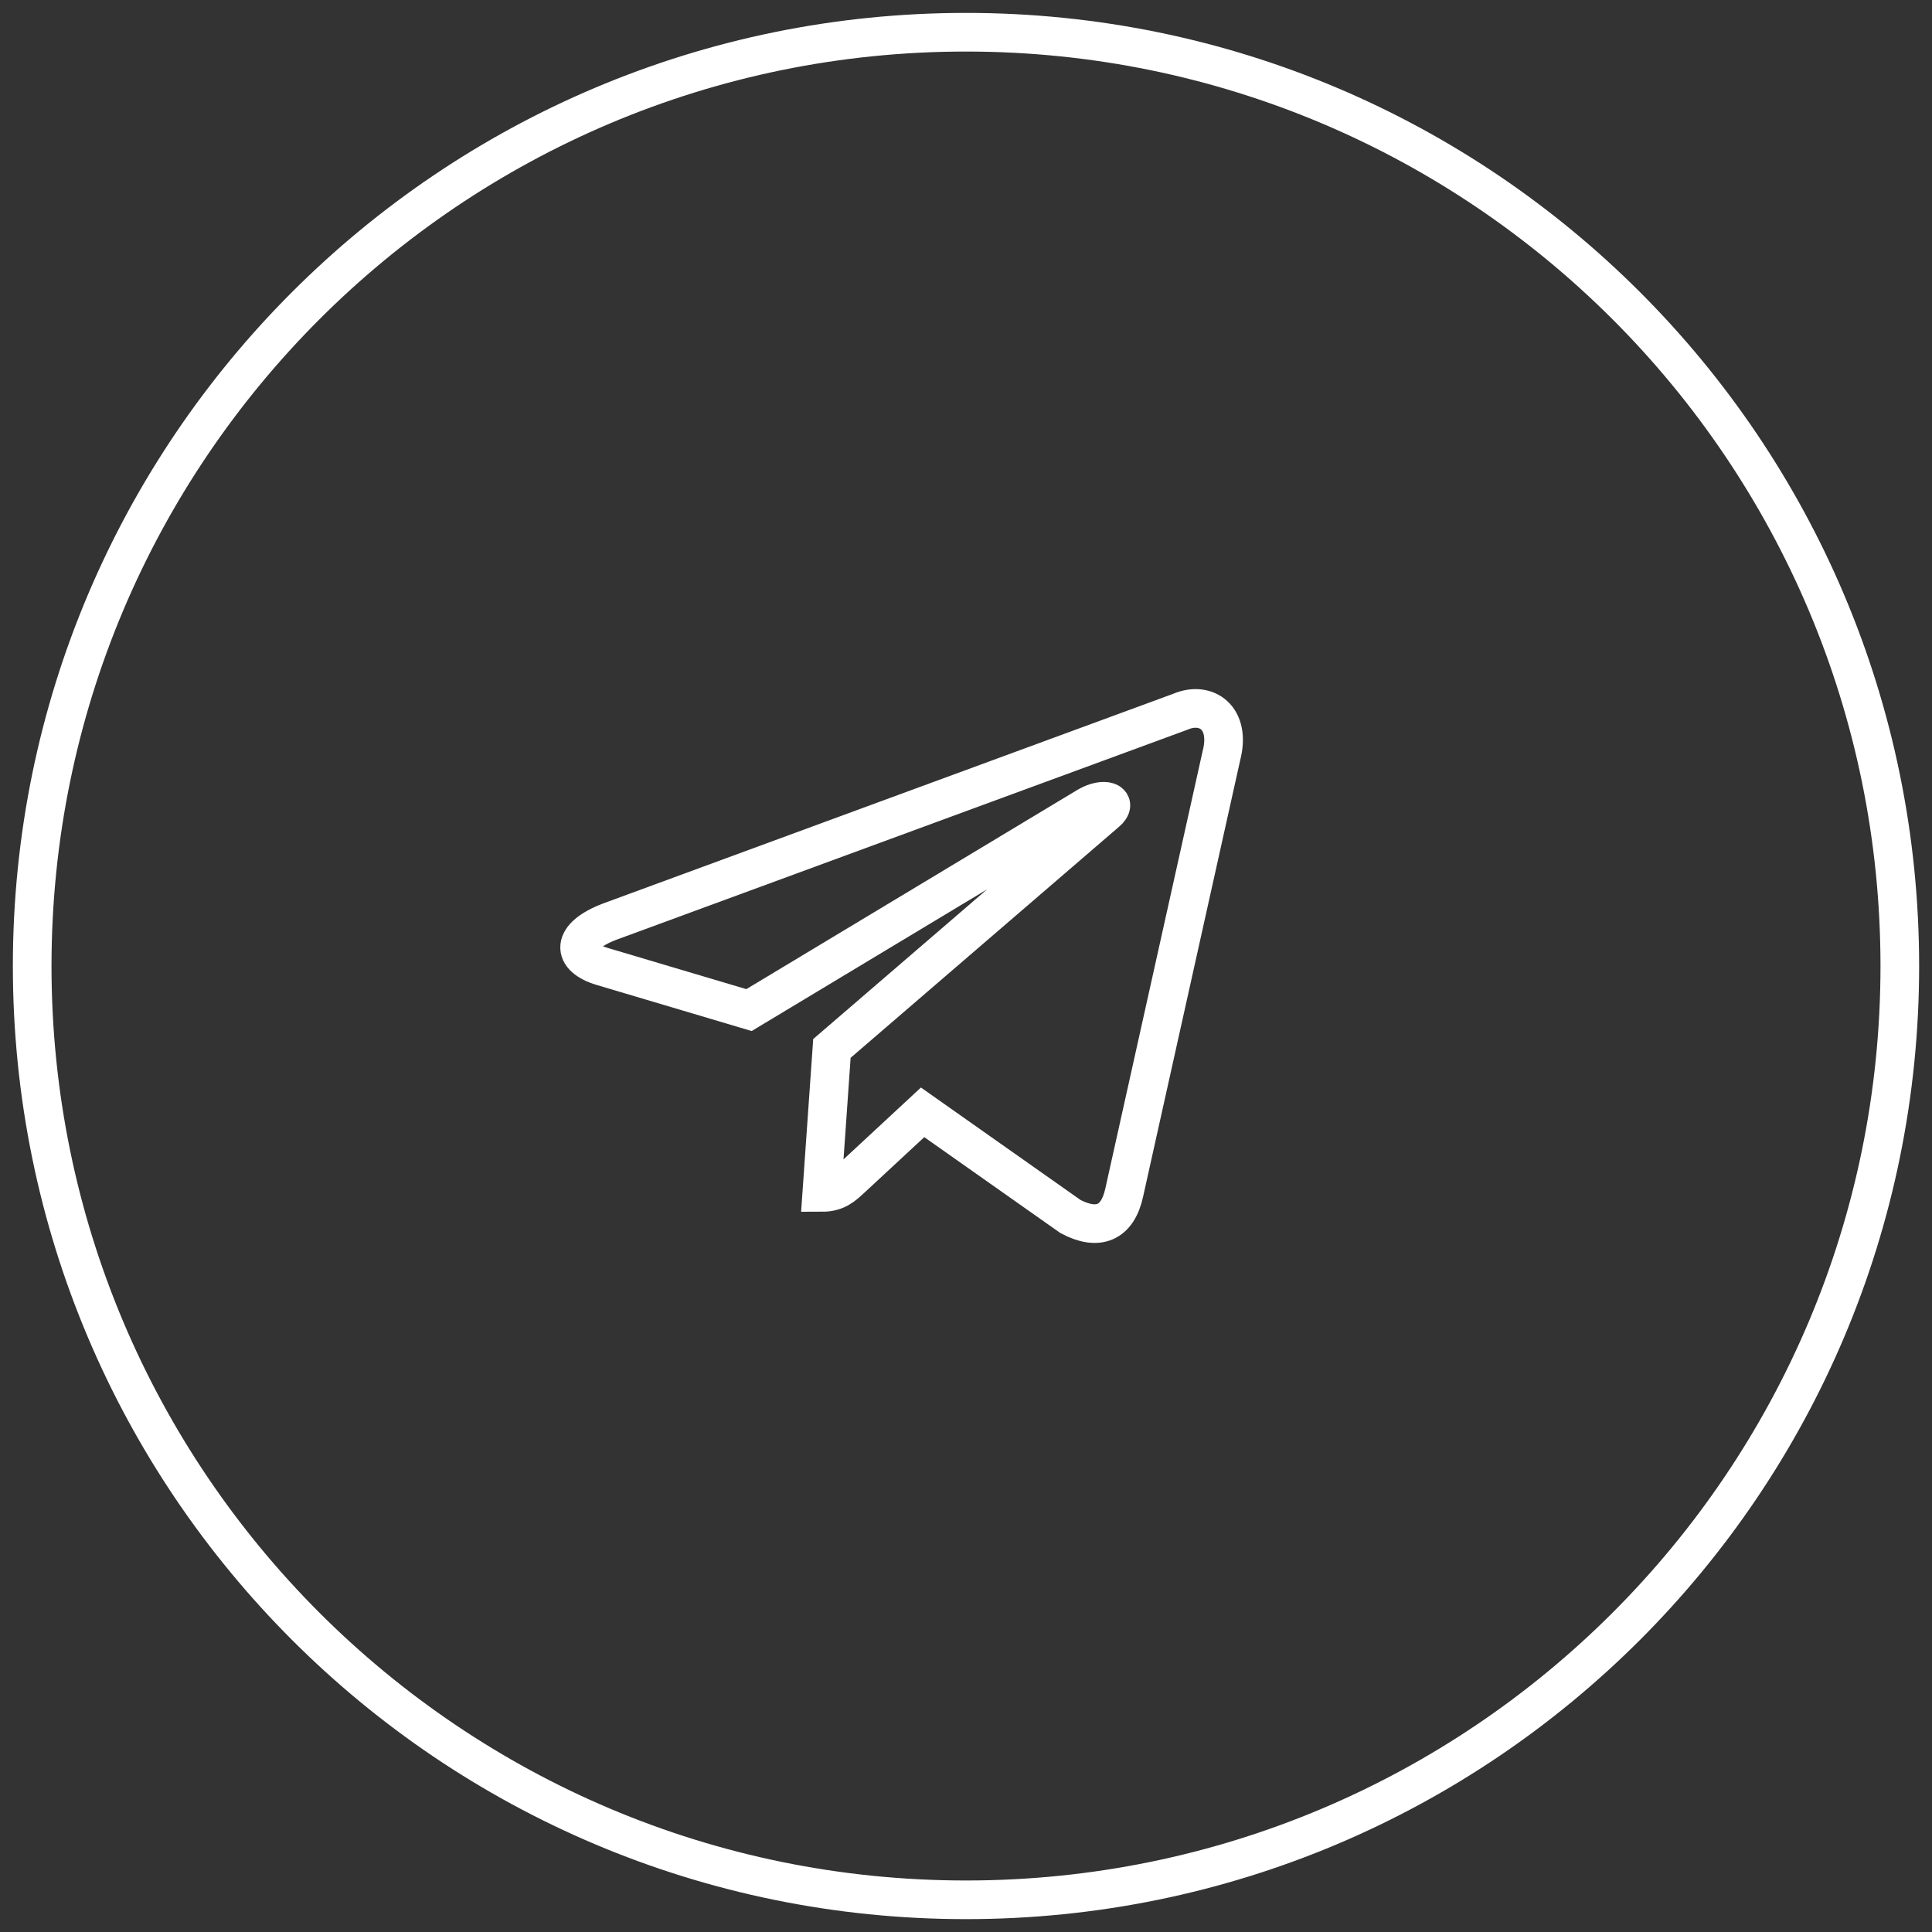 <?xml version="1.0" encoding="UTF-8"?> <svg xmlns="http://www.w3.org/2000/svg" width="50" height="50" viewBox="0 0 50 50" fill="none"><rect x="0" y="0" width="50" height="50" fill="#333333" stroke="none"/> <g clip-path="url(#clip0_110_818)"> <path d="M25 49.167C38.347 49.167 49.167 38.347 49.167 25.001C49.167 11.654 38.347 0.834 25 0.834C11.653 0.834 0.833 11.654 0.833 25.001C0.833 38.347 11.653 49.167 25 49.167Z" stroke="white"></path> <path d="M30.542 18.422L15.778 23.852C14.771 24.238 14.777 24.774 15.593 25.014L19.384 26.141L28.154 20.863C28.568 20.623 28.947 20.752 28.636 21.016L21.53 27.133L21.269 30.86C21.652 30.86 21.821 30.693 22.036 30.495L23.877 28.787L27.706 31.485C28.413 31.856 28.92 31.666 29.095 30.862L31.609 19.561C31.866 18.576 31.215 18.131 30.542 18.422Z" stroke="white"></path> </g> <defs> <clipPath id="clip0_110_818"> <rect width="50" height="50" fill="white"></rect> </clipPath> </defs> </svg> 